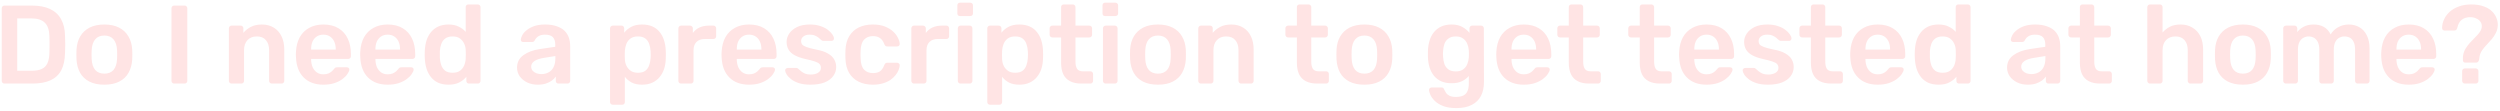 <svg width="359" height="16" viewBox="0 0 359 16" fill="none" xmlns="http://www.w3.org/2000/svg">
<path d="M0.632 12C0.525 12 0.435 11.963 0.36 11.888C0.285 11.813 0.248 11.723 0.248 11.616V1.2C0.248 1.082 0.285 0.986 0.36 0.912C0.435 0.837 0.525 0.8 0.632 0.8H4.536C5.613 0.8 6.499 0.965 7.192 1.296C7.896 1.626 8.424 2.117 8.776 2.768C9.139 3.418 9.325 4.213 9.336 5.152C9.357 5.621 9.368 6.037 9.368 6.4C9.368 6.762 9.357 7.173 9.336 7.632C9.315 8.624 9.133 9.445 8.792 10.096C8.451 10.736 7.933 11.216 7.24 11.536C6.557 11.845 5.683 12 4.616 12H0.632ZM2.472 10.16H4.536C5.133 10.16 5.619 10.075 5.992 9.904C6.365 9.733 6.637 9.461 6.808 9.088C6.989 8.704 7.085 8.202 7.096 7.584C7.107 7.264 7.112 6.986 7.112 6.752C7.123 6.506 7.123 6.266 7.112 6.032C7.112 5.786 7.107 5.509 7.096 5.2C7.075 4.325 6.856 3.68 6.44 3.264C6.024 2.848 5.363 2.64 4.456 2.64H2.472V10.16ZM14.986 12.16C14.133 12.16 13.413 12.011 12.826 11.712C12.25 11.413 11.807 10.992 11.498 10.448C11.199 9.904 11.029 9.269 10.986 8.544C10.975 8.352 10.97 8.117 10.97 7.84C10.97 7.562 10.975 7.328 10.986 7.136C11.029 6.4 11.205 5.765 11.514 5.232C11.834 4.688 12.282 4.266 12.858 3.968C13.445 3.669 14.154 3.52 14.986 3.52C15.818 3.52 16.522 3.669 17.098 3.968C17.685 4.266 18.133 4.688 18.442 5.232C18.762 5.765 18.943 6.4 18.986 7.136C18.997 7.328 19.002 7.562 19.002 7.84C19.002 8.117 18.997 8.352 18.986 8.544C18.943 9.269 18.767 9.904 18.458 10.448C18.159 10.992 17.717 11.413 17.13 11.712C16.554 12.011 15.839 12.16 14.986 12.16ZM14.986 10.576C15.551 10.576 15.989 10.4 16.298 10.048C16.607 9.685 16.778 9.157 16.81 8.464C16.821 8.304 16.826 8.096 16.826 7.84C16.826 7.584 16.821 7.376 16.81 7.216C16.778 6.533 16.607 6.01 16.298 5.648C15.989 5.285 15.551 5.104 14.986 5.104C14.421 5.104 13.983 5.285 13.674 5.648C13.365 6.01 13.194 6.533 13.162 7.216C13.151 7.376 13.146 7.584 13.146 7.84C13.146 8.096 13.151 8.304 13.162 8.464C13.194 9.157 13.365 9.685 13.674 10.048C13.983 10.4 14.421 10.576 14.986 10.576ZM25.007 12C24.9 12 24.81 11.963 24.735 11.888C24.66 11.813 24.623 11.723 24.623 11.616V1.184C24.623 1.077 24.66 0.986 24.735 0.912C24.81 0.837 24.9 0.8 25.007 0.8H26.511C26.628 0.8 26.719 0.837 26.783 0.912C26.858 0.986 26.895 1.077 26.895 1.184V11.616C26.895 11.723 26.858 11.813 26.783 11.888C26.719 11.963 26.628 12 26.511 12H25.007ZM33.252 12C33.146 12 33.055 11.963 32.98 11.888C32.906 11.813 32.868 11.723 32.868 11.616V4.064C32.868 3.957 32.906 3.866 32.98 3.792C33.055 3.717 33.146 3.68 33.252 3.68H34.565C34.671 3.68 34.762 3.717 34.837 3.792C34.911 3.866 34.949 3.957 34.949 4.064V4.72C35.226 4.378 35.578 4.096 36.005 3.872C36.442 3.637 36.98 3.52 37.62 3.52C38.271 3.52 38.837 3.669 39.316 3.968C39.797 4.256 40.164 4.666 40.42 5.2C40.687 5.733 40.821 6.373 40.821 7.12V11.616C40.821 11.723 40.783 11.813 40.709 11.888C40.634 11.963 40.543 12 40.437 12H39.029C38.922 12 38.831 11.963 38.757 11.888C38.682 11.813 38.645 11.723 38.645 11.616V7.216C38.645 6.597 38.49 6.112 38.181 5.76C37.882 5.408 37.444 5.232 36.868 5.232C36.314 5.232 35.871 5.408 35.541 5.76C35.21 6.112 35.044 6.597 35.044 7.216V11.616C35.044 11.723 35.007 11.813 34.932 11.888C34.858 11.963 34.767 12 34.66 12H33.252ZM46.437 12.16C45.253 12.16 44.314 11.819 43.621 11.136C42.928 10.453 42.554 9.482 42.501 8.224C42.49 8.117 42.485 7.984 42.485 7.824C42.485 7.653 42.49 7.52 42.501 7.424C42.544 6.624 42.725 5.93 43.045 5.344C43.376 4.757 43.829 4.309 44.405 4C44.981 3.68 45.658 3.52 46.437 3.52C47.301 3.52 48.026 3.701 48.613 4.064C49.2 4.416 49.642 4.912 49.941 5.552C50.239 6.181 50.389 6.912 50.389 7.744V8.08C50.389 8.186 50.352 8.277 50.277 8.352C50.202 8.426 50.106 8.464 49.989 8.464H44.677C44.677 8.464 44.677 8.48 44.677 8.512C44.677 8.544 44.677 8.57 44.677 8.592C44.688 8.965 44.757 9.312 44.885 9.632C45.023 9.941 45.221 10.192 45.477 10.384C45.743 10.576 46.058 10.672 46.421 10.672C46.719 10.672 46.97 10.629 47.173 10.544C47.376 10.448 47.541 10.341 47.669 10.224C47.797 10.107 47.888 10.011 47.941 9.936C48.037 9.808 48.111 9.733 48.165 9.712C48.229 9.68 48.319 9.664 48.437 9.664H49.813C49.919 9.664 50.005 9.696 50.069 9.76C50.144 9.824 50.175 9.904 50.165 10C50.154 10.171 50.063 10.379 49.893 10.624C49.733 10.869 49.498 11.109 49.189 11.344C48.88 11.579 48.49 11.776 48.021 11.936C47.562 12.085 47.034 12.16 46.437 12.16ZM44.677 7.12H48.213V7.072C48.213 6.656 48.144 6.293 48.005 5.984C47.866 5.674 47.663 5.429 47.397 5.248C47.13 5.066 46.81 4.976 46.437 4.976C46.063 4.976 45.743 5.066 45.477 5.248C45.21 5.429 45.008 5.674 44.869 5.984C44.741 6.293 44.677 6.656 44.677 7.072V7.12ZM55.671 12.16C54.487 12.16 53.549 11.819 52.855 11.136C52.162 10.453 51.789 9.482 51.735 8.224C51.725 8.117 51.719 7.984 51.719 7.824C51.719 7.653 51.725 7.52 51.735 7.424C51.778 6.624 51.959 5.93 52.279 5.344C52.61 4.757 53.063 4.309 53.639 4C54.215 3.68 54.893 3.52 55.671 3.52C56.535 3.52 57.261 3.701 57.847 4.064C58.434 4.416 58.877 4.912 59.175 5.552C59.474 6.181 59.623 6.912 59.623 7.744V8.08C59.623 8.186 59.586 8.277 59.511 8.352C59.437 8.426 59.341 8.464 59.223 8.464H53.911C53.911 8.464 53.911 8.48 53.911 8.512C53.911 8.544 53.911 8.57 53.911 8.592C53.922 8.965 53.991 9.312 54.119 9.632C54.258 9.941 54.455 10.192 54.711 10.384C54.978 10.576 55.293 10.672 55.655 10.672C55.954 10.672 56.205 10.629 56.407 10.544C56.61 10.448 56.775 10.341 56.903 10.224C57.031 10.107 57.122 10.011 57.175 9.936C57.271 9.808 57.346 9.733 57.399 9.712C57.463 9.68 57.554 9.664 57.671 9.664H59.047C59.154 9.664 59.239 9.696 59.303 9.76C59.378 9.824 59.41 9.904 59.399 10C59.389 10.171 59.298 10.379 59.127 10.624C58.967 10.869 58.733 11.109 58.423 11.344C58.114 11.579 57.725 11.776 57.255 11.936C56.797 12.085 56.269 12.16 55.671 12.16ZM53.911 7.12H57.447V7.072C57.447 6.656 57.378 6.293 57.239 5.984C57.101 5.674 56.898 5.429 56.631 5.248C56.365 5.066 56.045 4.976 55.671 4.976C55.298 4.976 54.978 5.066 54.711 5.248C54.445 5.429 54.242 5.674 54.103 5.984C53.975 6.293 53.911 6.656 53.911 7.072V7.12ZM64.41 12.16C63.855 12.16 63.364 12.069 62.938 11.888C62.522 11.696 62.175 11.429 61.898 11.088C61.62 10.746 61.407 10.347 61.258 9.888C61.108 9.418 61.023 8.906 61.002 8.352C60.991 8.16 60.986 7.989 60.986 7.84C60.986 7.68 60.991 7.504 61.002 7.312C61.023 6.778 61.103 6.282 61.242 5.824C61.391 5.365 61.604 4.965 61.882 4.624C62.17 4.272 62.522 4 62.938 3.808C63.364 3.616 63.855 3.52 64.41 3.52C64.986 3.52 65.471 3.621 65.866 3.824C66.271 4.016 66.607 4.266 66.874 4.576V1.024C66.874 0.917 66.906 0.826 66.97 0.752C67.044 0.677 67.14 0.64 67.258 0.64H68.618C68.724 0.64 68.815 0.677 68.89 0.752C68.964 0.826 69.002 0.917 69.002 1.024V11.616C69.002 11.723 68.964 11.813 68.89 11.888C68.815 11.963 68.724 12 68.618 12H67.354C67.236 12 67.14 11.963 67.066 11.888C67.002 11.813 66.97 11.723 66.97 11.616V11.024C66.703 11.354 66.362 11.627 65.946 11.84C65.54 12.053 65.028 12.16 64.41 12.16ZM65.002 10.448C65.45 10.448 65.807 10.347 66.074 10.144C66.34 9.941 66.538 9.685 66.666 9.376C66.794 9.056 66.863 8.73 66.874 8.4C66.884 8.208 66.89 8.005 66.89 7.792C66.89 7.568 66.884 7.36 66.874 7.168C66.863 6.848 66.788 6.544 66.65 6.256C66.511 5.957 66.308 5.712 66.042 5.52C65.775 5.328 65.428 5.232 65.002 5.232C64.554 5.232 64.196 5.333 63.93 5.536C63.674 5.728 63.487 5.984 63.37 6.304C63.252 6.624 63.183 6.976 63.162 7.36C63.151 7.68 63.151 8 63.162 8.32C63.183 8.704 63.252 9.056 63.37 9.376C63.487 9.696 63.674 9.957 63.93 10.16C64.196 10.352 64.554 10.448 65.002 10.448ZM77.206 12.16C76.652 12.16 76.15 12.053 75.702 11.84C75.254 11.616 74.897 11.322 74.63 10.96C74.374 10.586 74.246 10.171 74.246 9.712C74.246 8.965 74.545 8.373 75.142 7.936C75.75 7.488 76.55 7.189 77.542 7.04L79.734 6.72V6.384C79.734 5.936 79.622 5.589 79.398 5.344C79.174 5.098 78.79 4.976 78.246 4.976C77.862 4.976 77.548 5.056 77.302 5.216C77.068 5.365 76.892 5.568 76.774 5.824C76.689 5.962 76.566 6.032 76.406 6.032H75.142C75.025 6.032 74.934 6 74.87 5.936C74.817 5.872 74.79 5.786 74.79 5.68C74.801 5.509 74.87 5.301 74.998 5.056C75.126 4.81 75.329 4.576 75.606 4.352C75.884 4.117 76.241 3.92 76.678 3.76C77.116 3.6 77.644 3.52 78.262 3.52C78.934 3.52 79.5 3.605 79.958 3.776C80.428 3.936 80.801 4.154 81.078 4.432C81.356 4.709 81.558 5.034 81.686 5.408C81.814 5.781 81.878 6.176 81.878 6.592V11.616C81.878 11.723 81.841 11.813 81.766 11.888C81.692 11.963 81.601 12 81.494 12H80.198C80.081 12 79.985 11.963 79.91 11.888C79.846 11.813 79.814 11.723 79.814 11.616V10.992C79.676 11.194 79.489 11.386 79.254 11.568C79.02 11.739 78.732 11.883 78.39 12C78.06 12.107 77.665 12.16 77.206 12.16ZM77.75 10.64C78.124 10.64 78.46 10.56 78.758 10.4C79.068 10.24 79.308 9.994 79.478 9.664C79.66 9.322 79.75 8.896 79.75 8.384V8.048L78.15 8.304C77.521 8.4 77.052 8.554 76.742 8.768C76.433 8.981 76.278 9.242 76.278 9.552C76.278 9.786 76.348 9.989 76.486 10.16C76.636 10.32 76.822 10.443 77.046 10.528C77.27 10.602 77.505 10.64 77.75 10.64ZM87.987 15.04C87.881 15.04 87.79 15.002 87.715 14.928C87.641 14.853 87.603 14.762 87.603 14.656V4.064C87.603 3.957 87.641 3.866 87.715 3.792C87.79 3.717 87.881 3.68 87.987 3.68H89.251C89.369 3.68 89.459 3.717 89.523 3.792C89.598 3.866 89.635 3.957 89.635 4.064V4.704C89.891 4.362 90.227 4.08 90.643 3.856C91.059 3.632 91.577 3.52 92.195 3.52C92.761 3.52 93.251 3.61 93.667 3.792C94.083 3.973 94.43 4.234 94.707 4.576C94.985 4.906 95.198 5.301 95.347 5.76C95.497 6.218 95.582 6.725 95.603 7.28C95.614 7.461 95.619 7.648 95.619 7.84C95.619 8.032 95.614 8.224 95.603 8.416C95.593 8.949 95.513 9.445 95.363 9.904C95.214 10.352 94.995 10.746 94.707 11.088C94.43 11.418 94.083 11.68 93.667 11.872C93.251 12.064 92.761 12.16 92.195 12.16C91.619 12.16 91.129 12.059 90.723 11.856C90.318 11.643 89.987 11.365 89.731 11.024V14.656C89.731 14.762 89.694 14.853 89.619 14.928C89.555 15.002 89.465 15.04 89.347 15.04H87.987ZM91.603 10.448C92.062 10.448 92.419 10.352 92.675 10.16C92.931 9.957 93.113 9.696 93.219 9.376C93.337 9.056 93.406 8.704 93.427 8.32C93.449 8 93.449 7.68 93.427 7.36C93.406 6.976 93.337 6.624 93.219 6.304C93.113 5.984 92.931 5.728 92.675 5.536C92.419 5.333 92.062 5.232 91.603 5.232C91.166 5.232 90.809 5.333 90.531 5.536C90.265 5.738 90.067 6 89.939 6.32C89.822 6.629 89.753 6.949 89.731 7.28C89.721 7.472 89.715 7.674 89.715 7.888C89.715 8.101 89.721 8.309 89.731 8.512C89.742 8.832 89.817 9.141 89.955 9.44C90.094 9.728 90.297 9.968 90.563 10.16C90.83 10.352 91.177 10.448 91.603 10.448ZM97.799 12C97.693 12 97.602 11.963 97.527 11.888C97.453 11.813 97.415 11.723 97.415 11.616V4.08C97.415 3.962 97.453 3.866 97.527 3.792C97.602 3.717 97.693 3.68 97.799 3.68H99.095C99.202 3.68 99.293 3.717 99.367 3.792C99.453 3.866 99.495 3.962 99.495 4.08V4.736C99.741 4.394 100.055 4.133 100.439 3.952C100.834 3.77 101.287 3.68 101.799 3.68H102.455C102.573 3.68 102.663 3.717 102.727 3.792C102.802 3.866 102.839 3.957 102.839 4.064V5.216C102.839 5.322 102.802 5.413 102.727 5.488C102.663 5.562 102.573 5.6 102.455 5.6H101.207C100.695 5.6 100.295 5.744 100.007 6.032C99.73 6.32 99.591 6.714 99.591 7.216V11.616C99.591 11.723 99.554 11.813 99.479 11.888C99.405 11.963 99.309 12 99.191 12H97.799ZM107.562 12.16C106.378 12.16 105.439 11.819 104.746 11.136C104.053 10.453 103.679 9.482 103.626 8.224C103.615 8.117 103.61 7.984 103.61 7.824C103.61 7.653 103.615 7.52 103.626 7.424C103.669 6.624 103.85 5.93 104.17 5.344C104.501 4.757 104.954 4.309 105.53 4C106.106 3.68 106.783 3.52 107.562 3.52C108.426 3.52 109.151 3.701 109.738 4.064C110.325 4.416 110.767 4.912 111.066 5.552C111.365 6.181 111.514 6.912 111.514 7.744V8.08C111.514 8.186 111.477 8.277 111.402 8.352C111.327 8.426 111.231 8.464 111.114 8.464H105.802C105.802 8.464 105.802 8.48 105.802 8.512C105.802 8.544 105.802 8.57 105.802 8.592C105.813 8.965 105.882 9.312 106.01 9.632C106.149 9.941 106.346 10.192 106.602 10.384C106.869 10.576 107.183 10.672 107.546 10.672C107.845 10.672 108.095 10.629 108.298 10.544C108.501 10.448 108.666 10.341 108.794 10.224C108.922 10.107 109.013 10.011 109.066 9.936C109.162 9.808 109.237 9.733 109.29 9.712C109.354 9.68 109.445 9.664 109.562 9.664H110.938C111.045 9.664 111.13 9.696 111.194 9.76C111.269 9.824 111.301 9.904 111.29 10C111.279 10.171 111.189 10.379 111.018 10.624C110.858 10.869 110.623 11.109 110.314 11.344C110.005 11.579 109.615 11.776 109.146 11.936C108.687 12.085 108.159 12.16 107.562 12.16ZM105.802 7.12H109.338V7.072C109.338 6.656 109.269 6.293 109.13 5.984C108.991 5.674 108.789 5.429 108.522 5.248C108.255 5.066 107.935 4.976 107.562 4.976C107.189 4.976 106.869 5.066 106.602 5.248C106.335 5.429 106.133 5.674 105.994 5.984C105.866 6.293 105.802 6.656 105.802 7.072V7.12ZM116.364 12.16C115.724 12.16 115.175 12.085 114.716 11.936C114.268 11.787 113.9 11.6 113.612 11.376C113.324 11.152 113.111 10.928 112.972 10.704C112.834 10.48 112.759 10.293 112.748 10.144C112.738 10.027 112.77 9.936 112.844 9.872C112.93 9.797 113.02 9.76 113.116 9.76H114.38C114.423 9.76 114.46 9.765 114.492 9.776C114.524 9.786 114.567 9.818 114.62 9.872C114.759 9.989 114.903 10.112 115.052 10.24C115.212 10.368 115.399 10.48 115.612 10.576C115.826 10.661 116.092 10.704 116.412 10.704C116.828 10.704 117.175 10.624 117.452 10.464C117.74 10.293 117.884 10.053 117.884 9.744C117.884 9.52 117.82 9.338 117.692 9.2C117.575 9.061 117.351 8.938 117.02 8.832C116.69 8.714 116.22 8.592 115.612 8.464C115.015 8.325 114.519 8.149 114.124 7.936C113.73 7.722 113.436 7.456 113.244 7.136C113.052 6.816 112.956 6.442 112.956 6.016C112.956 5.6 113.079 5.205 113.324 4.832C113.58 4.448 113.954 4.133 114.444 3.888C114.946 3.642 115.564 3.52 116.3 3.52C116.876 3.52 117.378 3.594 117.804 3.744C118.231 3.882 118.583 4.058 118.86 4.272C119.148 4.485 119.367 4.704 119.516 4.928C119.666 5.141 119.746 5.328 119.756 5.488C119.767 5.605 119.735 5.701 119.66 5.776C119.586 5.84 119.5 5.872 119.404 5.872H118.22C118.167 5.872 118.119 5.861 118.076 5.84C118.034 5.818 117.991 5.792 117.948 5.76C117.831 5.653 117.703 5.541 117.564 5.424C117.426 5.306 117.255 5.205 117.052 5.12C116.86 5.024 116.604 4.976 116.284 4.976C115.879 4.976 115.57 5.066 115.356 5.248C115.143 5.418 115.036 5.637 115.036 5.904C115.036 6.085 115.084 6.245 115.18 6.384C115.287 6.512 115.495 6.634 115.804 6.752C116.114 6.869 116.583 6.992 117.212 7.12C117.927 7.248 118.492 7.44 118.908 7.696C119.335 7.941 119.634 8.229 119.804 8.56C119.986 8.88 120.076 9.237 120.076 9.632C120.076 10.112 119.932 10.544 119.644 10.928C119.367 11.312 118.951 11.616 118.396 11.84C117.852 12.053 117.175 12.16 116.364 12.16ZM125.328 12.16C124.56 12.16 123.883 12.016 123.296 11.728C122.72 11.44 122.267 11.024 121.936 10.48C121.616 9.925 121.44 9.258 121.408 8.48C121.397 8.32 121.392 8.112 121.392 7.856C121.392 7.589 121.397 7.37 121.408 7.2C121.44 6.421 121.616 5.76 121.936 5.216C122.267 4.661 122.72 4.24 123.296 3.952C123.883 3.664 124.56 3.52 125.328 3.52C126.011 3.52 126.592 3.616 127.072 3.808C127.552 4 127.947 4.24 128.256 4.528C128.565 4.816 128.795 5.12 128.944 5.44C129.104 5.749 129.189 6.032 129.2 6.288C129.211 6.405 129.173 6.501 129.088 6.576C129.013 6.64 128.923 6.672 128.816 6.672H127.408C127.301 6.672 127.216 6.645 127.152 6.592C127.099 6.538 127.045 6.458 126.992 6.352C126.832 5.925 126.619 5.626 126.352 5.456C126.096 5.274 125.765 5.184 125.36 5.184C124.827 5.184 124.4 5.354 124.08 5.696C123.771 6.026 123.605 6.554 123.584 7.28C123.563 7.685 123.563 8.058 123.584 8.4C123.605 9.136 123.771 9.669 124.08 10C124.4 10.331 124.827 10.496 125.36 10.496C125.776 10.496 126.112 10.411 126.368 10.24C126.624 10.059 126.832 9.754 126.992 9.328C127.045 9.221 127.099 9.141 127.152 9.088C127.216 9.034 127.301 9.008 127.408 9.008H128.816C128.923 9.008 129.013 9.045 129.088 9.12C129.173 9.184 129.211 9.274 129.2 9.392C129.189 9.584 129.136 9.802 129.04 10.048C128.955 10.283 128.811 10.528 128.608 10.784C128.416 11.029 128.171 11.258 127.872 11.472C127.573 11.675 127.211 11.84 126.784 11.968C126.368 12.096 125.883 12.16 125.328 12.16ZM131.253 12C131.146 12 131.055 11.963 130.981 11.888C130.906 11.813 130.868 11.723 130.868 11.616V4.08C130.868 3.962 130.906 3.866 130.981 3.792C131.055 3.717 131.146 3.68 131.253 3.68H132.549C132.655 3.68 132.746 3.717 132.821 3.792C132.906 3.866 132.949 3.962 132.949 4.08V4.736C133.194 4.394 133.509 4.133 133.893 3.952C134.287 3.77 134.741 3.68 135.253 3.68H135.909C136.026 3.68 136.117 3.717 136.181 3.792C136.255 3.866 136.293 3.957 136.293 4.064V5.216C136.293 5.322 136.255 5.413 136.181 5.488C136.117 5.562 136.026 5.6 135.909 5.6H134.661C134.149 5.6 133.749 5.744 133.461 6.032C133.183 6.32 133.045 6.714 133.045 7.216V11.616C133.045 11.723 133.007 11.813 132.933 11.888C132.858 11.963 132.762 12 132.645 12H131.253ZM137.924 12C137.818 12 137.727 11.963 137.652 11.888C137.578 11.813 137.54 11.723 137.54 11.616V4.064C137.54 3.957 137.578 3.866 137.652 3.792C137.727 3.717 137.818 3.68 137.924 3.68H139.252C139.37 3.68 139.46 3.717 139.524 3.792C139.599 3.866 139.636 3.957 139.636 4.064V11.616C139.636 11.723 139.599 11.813 139.524 11.888C139.46 11.963 139.37 12 139.252 12H137.924ZM137.86 2.304C137.743 2.304 137.647 2.272 137.572 2.208C137.508 2.133 137.476 2.037 137.476 1.92V0.768C137.476 0.661 137.508 0.57 137.572 0.496C137.647 0.421 137.743 0.384 137.86 0.384H139.316C139.434 0.384 139.53 0.421 139.604 0.496C139.679 0.57 139.716 0.661 139.716 0.768V1.92C139.716 2.037 139.679 2.133 139.604 2.208C139.53 2.272 139.434 2.304 139.316 2.304H137.86ZM142.159 15.04C142.052 15.04 141.962 15.002 141.887 14.928C141.812 14.853 141.775 14.762 141.775 14.656V4.064C141.775 3.957 141.812 3.866 141.887 3.792C141.962 3.717 142.052 3.68 142.159 3.68H143.423C143.54 3.68 143.631 3.717 143.695 3.792C143.77 3.866 143.807 3.957 143.807 4.064V4.704C144.063 4.362 144.399 4.08 144.815 3.856C145.231 3.632 145.748 3.52 146.367 3.52C146.932 3.52 147.423 3.61 147.839 3.792C148.255 3.973 148.602 4.234 148.879 4.576C149.156 4.906 149.37 5.301 149.519 5.76C149.668 6.218 149.754 6.725 149.775 7.28C149.786 7.461 149.791 7.648 149.791 7.84C149.791 8.032 149.786 8.224 149.775 8.416C149.764 8.949 149.684 9.445 149.535 9.904C149.386 10.352 149.167 10.746 148.879 11.088C148.602 11.418 148.255 11.68 147.839 11.872C147.423 12.064 146.932 12.16 146.367 12.16C145.791 12.16 145.3 12.059 144.895 11.856C144.49 11.643 144.159 11.365 143.903 11.024V14.656C143.903 14.762 143.866 14.853 143.791 14.928C143.727 15.002 143.636 15.04 143.519 15.04H142.159ZM145.775 10.448C146.234 10.448 146.591 10.352 146.847 10.16C147.103 9.957 147.284 9.696 147.391 9.376C147.508 9.056 147.578 8.704 147.599 8.32C147.62 8 147.62 7.68 147.599 7.36C147.578 6.976 147.508 6.624 147.391 6.304C147.284 5.984 147.103 5.728 146.847 5.536C146.591 5.333 146.234 5.232 145.775 5.232C145.338 5.232 144.98 5.333 144.703 5.536C144.436 5.738 144.239 6 144.111 6.32C143.994 6.629 143.924 6.949 143.903 7.28C143.892 7.472 143.887 7.674 143.887 7.888C143.887 8.101 143.892 8.309 143.903 8.512C143.914 8.832 143.988 9.141 144.127 9.44C144.266 9.728 144.468 9.968 144.735 10.16C145.002 10.352 145.348 10.448 145.775 10.448ZM155.285 12C154.645 12 154.106 11.888 153.669 11.664C153.231 11.44 152.906 11.109 152.693 10.672C152.479 10.224 152.373 9.669 152.373 9.008V5.376H151.109C151.002 5.376 150.911 5.338 150.837 5.264C150.762 5.189 150.725 5.098 150.725 4.992V4.064C150.725 3.957 150.762 3.866 150.837 3.792C150.911 3.717 151.002 3.68 151.109 3.68H152.373V1.024C152.373 0.917 152.405 0.826 152.469 0.752C152.543 0.677 152.639 0.64 152.757 0.64H154.053C154.159 0.64 154.25 0.677 154.325 0.752C154.399 0.826 154.437 0.917 154.437 1.024V3.68H156.437C156.543 3.68 156.634 3.717 156.709 3.792C156.783 3.866 156.821 3.957 156.821 4.064V4.992C156.821 5.098 156.783 5.189 156.709 5.264C156.634 5.338 156.543 5.376 156.437 5.376H154.437V8.848C154.437 9.285 154.511 9.626 154.661 9.872C154.821 10.117 155.093 10.24 155.477 10.24H156.581C156.687 10.24 156.778 10.277 156.853 10.352C156.927 10.427 156.965 10.517 156.965 10.624V11.616C156.965 11.723 156.927 11.813 156.853 11.888C156.778 11.963 156.687 12 156.581 12H155.285ZM158.768 12C158.661 12 158.571 11.963 158.496 11.888C158.421 11.813 158.384 11.723 158.384 11.616V4.064C158.384 3.957 158.421 3.866 158.496 3.792C158.571 3.717 158.661 3.68 158.768 3.68H160.096C160.213 3.68 160.304 3.717 160.368 3.792C160.443 3.866 160.48 3.957 160.48 4.064V11.616C160.48 11.723 160.443 11.813 160.368 11.888C160.304 11.963 160.213 12 160.096 12H158.768ZM158.704 2.304C158.587 2.304 158.491 2.272 158.416 2.208C158.352 2.133 158.32 2.037 158.32 1.92V0.768C158.32 0.661 158.352 0.57 158.416 0.496C158.491 0.421 158.587 0.384 158.704 0.384H160.16C160.277 0.384 160.373 0.421 160.448 0.496C160.523 0.57 160.56 0.661 160.56 0.768V1.92C160.56 2.037 160.523 2.133 160.448 2.208C160.373 2.272 160.277 2.304 160.16 2.304H158.704ZM166.283 12.16C165.43 12.16 164.71 12.011 164.123 11.712C163.547 11.413 163.104 10.992 162.795 10.448C162.496 9.904 162.326 9.269 162.283 8.544C162.272 8.352 162.267 8.117 162.267 7.84C162.267 7.562 162.272 7.328 162.283 7.136C162.326 6.4 162.502 5.765 162.811 5.232C163.131 4.688 163.579 4.266 164.155 3.968C164.742 3.669 165.451 3.52 166.283 3.52C167.115 3.52 167.819 3.669 168.395 3.968C168.982 4.266 169.43 4.688 169.739 5.232C170.059 5.765 170.24 6.4 170.283 7.136C170.294 7.328 170.299 7.562 170.299 7.84C170.299 8.117 170.294 8.352 170.283 8.544C170.24 9.269 170.064 9.904 169.755 10.448C169.456 10.992 169.014 11.413 168.427 11.712C167.851 12.011 167.136 12.16 166.283 12.16ZM166.283 10.576C166.848 10.576 167.286 10.4 167.595 10.048C167.904 9.685 168.075 9.157 168.107 8.464C168.118 8.304 168.123 8.096 168.123 7.84C168.123 7.584 168.118 7.376 168.107 7.216C168.075 6.533 167.904 6.01 167.595 5.648C167.286 5.285 166.848 5.104 166.283 5.104C165.718 5.104 165.28 5.285 164.971 5.648C164.662 6.01 164.491 6.533 164.459 7.216C164.448 7.376 164.443 7.584 164.443 7.84C164.443 8.096 164.448 8.304 164.459 8.464C164.491 9.157 164.662 9.685 164.971 10.048C165.28 10.4 165.718 10.576 166.283 10.576ZM172.456 12C172.349 12 172.258 11.963 172.184 11.888C172.109 11.813 172.072 11.723 172.072 11.616V4.064C172.072 3.957 172.109 3.866 172.184 3.792C172.258 3.717 172.349 3.68 172.456 3.68H173.768C173.874 3.68 173.965 3.717 174.04 3.792C174.114 3.866 174.152 3.957 174.152 4.064V4.72C174.429 4.378 174.781 4.096 175.208 3.872C175.645 3.637 176.184 3.52 176.824 3.52C177.474 3.52 178.04 3.669 178.52 3.968C179 4.256 179.368 4.666 179.624 5.2C179.89 5.733 180.024 6.373 180.024 7.12V11.616C180.024 11.723 179.986 11.813 179.912 11.888C179.837 11.963 179.746 12 179.64 12H178.232C178.125 12 178.034 11.963 177.96 11.888C177.885 11.813 177.848 11.723 177.848 11.616V7.216C177.848 6.597 177.693 6.112 177.384 5.76C177.085 5.408 176.648 5.232 176.072 5.232C175.517 5.232 175.074 5.408 174.744 5.76C174.413 6.112 174.248 6.597 174.248 7.216V11.616C174.248 11.723 174.21 11.813 174.136 11.888C174.061 11.963 173.97 12 173.864 12H172.456ZM189.144 12C188.504 12 187.965 11.888 187.528 11.664C187.091 11.44 186.765 11.109 186.552 10.672C186.339 10.224 186.232 9.669 186.232 9.008V5.376H184.968C184.861 5.376 184.771 5.338 184.696 5.264C184.621 5.189 184.584 5.098 184.584 4.992V4.064C184.584 3.957 184.621 3.866 184.696 3.792C184.771 3.717 184.861 3.68 184.968 3.68H186.232V1.024C186.232 0.917 186.264 0.826 186.328 0.752C186.403 0.677 186.499 0.64 186.616 0.64H187.912C188.019 0.64 188.109 0.677 188.184 0.752C188.259 0.826 188.296 0.917 188.296 1.024V3.68H190.296C190.403 3.68 190.493 3.717 190.568 3.792C190.643 3.866 190.68 3.957 190.68 4.064V4.992C190.68 5.098 190.643 5.189 190.568 5.264C190.493 5.338 190.403 5.376 190.296 5.376H188.296V8.848C188.296 9.285 188.371 9.626 188.52 9.872C188.68 10.117 188.952 10.24 189.336 10.24H190.44C190.547 10.24 190.637 10.277 190.712 10.352C190.787 10.427 190.824 10.517 190.824 10.624V11.616C190.824 11.723 190.787 11.813 190.712 11.888C190.637 11.963 190.547 12 190.44 12H189.144ZM195.924 12.16C195.07 12.16 194.35 12.011 193.764 11.712C193.188 11.413 192.745 10.992 192.436 10.448C192.137 9.904 191.966 9.269 191.924 8.544C191.913 8.352 191.908 8.117 191.908 7.84C191.908 7.562 191.913 7.328 191.924 7.136C191.966 6.4 192.142 5.765 192.452 5.232C192.772 4.688 193.22 4.266 193.796 3.968C194.382 3.669 195.092 3.52 195.924 3.52C196.756 3.52 197.46 3.669 198.036 3.968C198.622 4.266 199.07 4.688 199.38 5.232C199.7 5.765 199.881 6.4 199.924 7.136C199.934 7.328 199.94 7.562 199.94 7.84C199.94 8.117 199.934 8.352 199.924 8.544C199.881 9.269 199.705 9.904 199.396 10.448C199.097 10.992 198.654 11.413 198.068 11.712C197.492 12.011 196.777 12.16 195.924 12.16ZM195.924 10.576C196.489 10.576 196.926 10.4 197.236 10.048C197.545 9.685 197.716 9.157 197.748 8.464C197.758 8.304 197.764 8.096 197.764 7.84C197.764 7.584 197.758 7.376 197.748 7.216C197.716 6.533 197.545 6.01 197.236 5.648C196.926 5.285 196.489 5.104 195.924 5.104C195.358 5.104 194.921 5.285 194.612 5.648C194.302 6.01 194.132 6.533 194.1 7.216C194.089 7.376 194.084 7.584 194.084 7.84C194.084 8.096 194.089 8.304 194.1 8.464C194.132 9.157 194.302 9.685 194.612 10.048C194.921 10.4 195.358 10.576 195.924 10.576ZM209.129 15.52C208.35 15.52 207.71 15.418 207.209 15.216C206.707 15.013 206.313 14.768 206.025 14.48C205.737 14.192 205.529 13.904 205.401 13.616C205.283 13.338 205.219 13.12 205.209 12.96C205.198 12.853 205.23 12.757 205.305 12.672C205.39 12.597 205.486 12.56 205.593 12.56H206.985C207.091 12.56 207.177 12.581 207.241 12.624C207.305 12.677 207.358 12.768 207.401 12.896C207.465 13.034 207.55 13.184 207.657 13.344C207.763 13.504 207.923 13.637 208.137 13.744C208.361 13.861 208.665 13.92 209.049 13.92C209.454 13.92 209.795 13.861 210.073 13.744C210.35 13.627 210.558 13.429 210.697 13.152C210.846 12.874 210.921 12.491 210.921 12V10.912C210.665 11.221 210.334 11.472 209.929 11.664C209.534 11.856 209.043 11.952 208.457 11.952C207.881 11.952 207.385 11.861 206.969 11.68C206.553 11.488 206.206 11.226 205.929 10.896C205.651 10.555 205.438 10.155 205.289 9.696C205.15 9.237 205.07 8.73 205.049 8.176C205.038 7.888 205.038 7.6 205.049 7.312C205.07 6.778 205.15 6.282 205.289 5.824C205.427 5.365 205.635 4.965 205.913 4.624C206.201 4.272 206.553 4 206.969 3.808C207.385 3.616 207.881 3.52 208.457 3.52C209.065 3.52 209.577 3.637 209.993 3.872C210.409 4.096 210.75 4.378 211.017 4.72V4.08C211.017 3.962 211.054 3.866 211.129 3.792C211.203 3.717 211.294 3.68 211.401 3.68H212.697C212.803 3.68 212.894 3.717 212.969 3.792C213.043 3.866 213.081 3.962 213.081 4.08L213.097 11.792C213.097 12.56 212.953 13.221 212.665 13.776C212.377 14.331 211.939 14.757 211.353 15.056C210.777 15.365 210.035 15.52 209.129 15.52ZM209.049 10.256C209.486 10.256 209.838 10.16 210.105 9.968C210.371 9.776 210.569 9.525 210.697 9.216C210.825 8.906 210.899 8.592 210.921 8.272C210.931 8.133 210.937 7.957 210.937 7.744C210.937 7.53 210.931 7.36 210.921 7.232C210.899 6.901 210.825 6.586 210.697 6.288C210.569 5.978 210.371 5.728 210.105 5.536C209.838 5.333 209.486 5.232 209.049 5.232C208.611 5.232 208.259 5.333 207.993 5.536C207.726 5.728 207.534 5.984 207.417 6.304C207.31 6.624 207.246 6.976 207.225 7.36C207.203 7.616 207.203 7.877 207.225 8.144C207.246 8.517 207.31 8.869 207.417 9.2C207.534 9.52 207.726 9.776 207.993 9.968C208.259 10.16 208.611 10.256 209.049 10.256ZM218.812 12.16C217.628 12.16 216.689 11.819 215.996 11.136C215.303 10.453 214.929 9.482 214.876 8.224C214.865 8.117 214.86 7.984 214.86 7.824C214.86 7.653 214.865 7.52 214.876 7.424C214.919 6.624 215.1 5.93 215.42 5.344C215.751 4.757 216.204 4.309 216.78 4C217.356 3.68 218.033 3.52 218.812 3.52C219.676 3.52 220.401 3.701 220.988 4.064C221.575 4.416 222.017 4.912 222.316 5.552C222.615 6.181 222.764 6.912 222.764 7.744V8.08C222.764 8.186 222.727 8.277 222.652 8.352C222.577 8.426 222.481 8.464 222.364 8.464H217.052C217.052 8.464 217.052 8.48 217.052 8.512C217.052 8.544 217.052 8.57 217.052 8.592C217.063 8.965 217.132 9.312 217.26 9.632C217.399 9.941 217.596 10.192 217.852 10.384C218.119 10.576 218.433 10.672 218.796 10.672C219.095 10.672 219.345 10.629 219.548 10.544C219.751 10.448 219.916 10.341 220.044 10.224C220.172 10.107 220.263 10.011 220.316 9.936C220.412 9.808 220.487 9.733 220.54 9.712C220.604 9.68 220.695 9.664 220.812 9.664H222.188C222.295 9.664 222.38 9.696 222.444 9.76C222.519 9.824 222.551 9.904 222.54 10C222.529 10.171 222.439 10.379 222.268 10.624C222.108 10.869 221.873 11.109 221.564 11.344C221.255 11.579 220.865 11.776 220.396 11.936C219.937 12.085 219.409 12.16 218.812 12.16ZM217.052 7.12H220.588V7.072C220.588 6.656 220.519 6.293 220.38 5.984C220.241 5.674 220.039 5.429 219.772 5.248C219.505 5.066 219.185 4.976 218.812 4.976C218.439 4.976 218.119 5.066 217.852 5.248C217.585 5.429 217.383 5.674 217.244 5.984C217.116 6.293 217.052 6.656 217.052 7.072V7.12ZM228.191 12C227.551 12 227.012 11.888 226.575 11.664C226.138 11.44 225.812 11.109 225.599 10.672C225.386 10.224 225.279 9.669 225.279 9.008V5.376H224.015C223.908 5.376 223.818 5.338 223.743 5.264C223.668 5.189 223.631 5.098 223.631 4.992V4.064C223.631 3.957 223.668 3.866 223.743 3.792C223.818 3.717 223.908 3.68 224.015 3.68H225.279V1.024C225.279 0.917 225.311 0.826 225.375 0.752C225.45 0.677 225.546 0.64 225.663 0.64H226.959C227.066 0.64 227.156 0.677 227.231 0.752C227.306 0.826 227.343 0.917 227.343 1.024V3.68H229.343C229.45 3.68 229.54 3.717 229.615 3.792C229.69 3.866 229.727 3.957 229.727 4.064V4.992C229.727 5.098 229.69 5.189 229.615 5.264C229.54 5.338 229.45 5.376 229.343 5.376H227.343V8.848C227.343 9.285 227.418 9.626 227.567 9.872C227.727 10.117 227.999 10.24 228.383 10.24H229.487C229.594 10.24 229.684 10.277 229.759 10.352C229.834 10.427 229.871 10.517 229.871 10.624V11.616C229.871 11.723 229.834 11.813 229.759 11.888C229.684 11.963 229.594 12 229.487 12H228.191ZM238.379 12C237.739 12 237.2 11.888 236.763 11.664C236.325 11.44 236 11.109 235.787 10.672C235.573 10.224 235.467 9.669 235.467 9.008V5.376H234.203C234.096 5.376 234.005 5.338 233.931 5.264C233.856 5.189 233.819 5.098 233.819 4.992V4.064C233.819 3.957 233.856 3.866 233.931 3.792C234.005 3.717 234.096 3.68 234.203 3.68H235.467V1.024C235.467 0.917 235.499 0.826 235.562 0.752C235.637 0.677 235.733 0.64 235.851 0.64H237.147C237.253 0.64 237.344 0.677 237.419 0.752C237.493 0.826 237.531 0.917 237.531 1.024V3.68H239.531C239.637 3.68 239.728 3.717 239.803 3.792C239.877 3.866 239.915 3.957 239.915 4.064V4.992C239.915 5.098 239.877 5.189 239.803 5.264C239.728 5.338 239.637 5.376 239.531 5.376H237.531V8.848C237.531 9.285 237.605 9.626 237.755 9.872C237.915 10.117 238.187 10.24 238.571 10.24H239.675C239.781 10.24 239.872 10.277 239.947 10.352C240.021 10.427 240.059 10.517 240.059 10.624V11.616C240.059 11.723 240.021 11.813 239.947 11.888C239.872 11.963 239.781 12 239.675 12H238.379ZM245.062 12.16C243.878 12.16 242.939 11.819 242.246 11.136C241.553 10.453 241.179 9.482 241.126 8.224C241.115 8.117 241.11 7.984 241.11 7.824C241.11 7.653 241.115 7.52 241.126 7.424C241.169 6.624 241.35 5.93 241.67 5.344C242.001 4.757 242.454 4.309 243.03 4C243.606 3.68 244.283 3.52 245.062 3.52C245.926 3.52 246.651 3.701 247.238 4.064C247.825 4.416 248.267 4.912 248.566 5.552C248.865 6.181 249.014 6.912 249.014 7.744V8.08C249.014 8.186 248.977 8.277 248.902 8.352C248.827 8.426 248.731 8.464 248.614 8.464H243.302C243.302 8.464 243.302 8.48 243.302 8.512C243.302 8.544 243.302 8.57 243.302 8.592C243.313 8.965 243.382 9.312 243.51 9.632C243.649 9.941 243.846 10.192 244.102 10.384C244.369 10.576 244.683 10.672 245.046 10.672C245.345 10.672 245.595 10.629 245.798 10.544C246.001 10.448 246.166 10.341 246.294 10.224C246.422 10.107 246.513 10.011 246.566 9.936C246.662 9.808 246.737 9.733 246.79 9.712C246.854 9.68 246.945 9.664 247.062 9.664H248.438C248.545 9.664 248.63 9.696 248.694 9.76C248.769 9.824 248.801 9.904 248.79 10C248.779 10.171 248.689 10.379 248.518 10.624C248.358 10.869 248.123 11.109 247.814 11.344C247.505 11.579 247.115 11.776 246.646 11.936C246.187 12.085 245.659 12.16 245.062 12.16ZM243.302 7.12H246.838V7.072C246.838 6.656 246.769 6.293 246.63 5.984C246.491 5.674 246.289 5.429 246.022 5.248C245.755 5.066 245.435 4.976 245.062 4.976C244.689 4.976 244.369 5.066 244.102 5.248C243.835 5.429 243.633 5.674 243.494 5.984C243.366 6.293 243.302 6.656 243.302 7.072V7.12ZM253.864 12.16C253.224 12.16 252.675 12.085 252.216 11.936C251.768 11.787 251.4 11.6 251.112 11.376C250.824 11.152 250.611 10.928 250.472 10.704C250.334 10.48 250.259 10.293 250.248 10.144C250.238 10.027 250.27 9.936 250.344 9.872C250.43 9.797 250.52 9.76 250.616 9.76H251.88C251.923 9.76 251.96 9.765 251.992 9.776C252.024 9.786 252.067 9.818 252.12 9.872C252.259 9.989 252.403 10.112 252.552 10.24C252.712 10.368 252.899 10.48 253.112 10.576C253.326 10.661 253.592 10.704 253.912 10.704C254.328 10.704 254.675 10.624 254.952 10.464C255.24 10.293 255.384 10.053 255.384 9.744C255.384 9.52 255.32 9.338 255.192 9.2C255.075 9.061 254.851 8.938 254.52 8.832C254.19 8.714 253.72 8.592 253.112 8.464C252.515 8.325 252.019 8.149 251.624 7.936C251.23 7.722 250.936 7.456 250.744 7.136C250.552 6.816 250.456 6.442 250.456 6.016C250.456 5.6 250.579 5.205 250.824 4.832C251.08 4.448 251.454 4.133 251.944 3.888C252.446 3.642 253.064 3.52 253.8 3.52C254.376 3.52 254.878 3.594 255.304 3.744C255.731 3.882 256.083 4.058 256.36 4.272C256.648 4.485 256.867 4.704 257.016 4.928C257.166 5.141 257.246 5.328 257.256 5.488C257.267 5.605 257.235 5.701 257.16 5.776C257.086 5.84 257 5.872 256.904 5.872H255.72C255.667 5.872 255.619 5.861 255.576 5.84C255.534 5.818 255.491 5.792 255.448 5.76C255.331 5.653 255.203 5.541 255.064 5.424C254.926 5.306 254.755 5.205 254.552 5.12C254.36 5.024 254.104 4.976 253.784 4.976C253.379 4.976 253.07 5.066 252.856 5.248C252.643 5.418 252.536 5.637 252.536 5.904C252.536 6.085 252.584 6.245 252.68 6.384C252.787 6.512 252.995 6.634 253.304 6.752C253.614 6.869 254.083 6.992 254.712 7.12C255.427 7.248 255.992 7.44 256.408 7.696C256.835 7.941 257.134 8.229 257.304 8.56C257.486 8.88 257.576 9.237 257.576 9.632C257.576 10.112 257.432 10.544 257.144 10.928C256.867 11.312 256.451 11.616 255.896 11.84C255.352 12.053 254.675 12.16 253.864 12.16ZM262.957 12C262.317 12 261.778 11.888 261.341 11.664C260.903 11.44 260.578 11.109 260.365 10.672C260.151 10.224 260.045 9.669 260.045 9.008V5.376H258.781C258.674 5.376 258.583 5.338 258.509 5.264C258.434 5.189 258.397 5.098 258.397 4.992V4.064C258.397 3.957 258.434 3.866 258.509 3.792C258.583 3.717 258.674 3.68 258.781 3.68H260.045V1.024C260.045 0.917 260.077 0.826 260.141 0.752C260.215 0.677 260.311 0.64 260.429 0.64H261.725C261.831 0.64 261.922 0.677 261.997 0.752C262.071 0.826 262.109 0.917 262.109 1.024V3.68H264.109C264.215 3.68 264.306 3.717 264.381 3.792C264.455 3.866 264.493 3.957 264.493 4.064V4.992C264.493 5.098 264.455 5.189 264.381 5.264C264.306 5.338 264.215 5.376 264.109 5.376H262.109V8.848C262.109 9.285 262.183 9.626 262.333 9.872C262.493 10.117 262.765 10.24 263.149 10.24H264.253C264.359 10.24 264.45 10.277 264.525 10.352C264.599 10.427 264.637 10.517 264.637 10.624V11.616C264.637 11.723 264.599 11.813 264.525 11.888C264.45 11.963 264.359 12 264.253 12H262.957ZM269.64 12.16C268.456 12.16 267.517 11.819 266.824 11.136C266.131 10.453 265.757 9.482 265.704 8.224C265.693 8.117 265.688 7.984 265.688 7.824C265.688 7.653 265.693 7.52 265.704 7.424C265.747 6.624 265.928 5.93 266.248 5.344C266.579 4.757 267.032 4.309 267.608 4C268.184 3.68 268.861 3.52 269.64 3.52C270.504 3.52 271.229 3.701 271.816 4.064C272.403 4.416 272.845 4.912 273.144 5.552C273.443 6.181 273.592 6.912 273.592 7.744V8.08C273.592 8.186 273.555 8.277 273.48 8.352C273.405 8.426 273.309 8.464 273.192 8.464H267.88C267.88 8.464 267.88 8.48 267.88 8.512C267.88 8.544 267.88 8.57 267.88 8.592C267.891 8.965 267.96 9.312 268.088 9.632C268.227 9.941 268.424 10.192 268.68 10.384C268.947 10.576 269.261 10.672 269.624 10.672C269.923 10.672 270.173 10.629 270.376 10.544C270.579 10.448 270.744 10.341 270.872 10.224C271 10.107 271.091 10.011 271.144 9.936C271.24 9.808 271.315 9.733 271.368 9.712C271.432 9.68 271.523 9.664 271.64 9.664H273.016C273.123 9.664 273.208 9.696 273.272 9.76C273.347 9.824 273.379 9.904 273.368 10C273.357 10.171 273.267 10.379 273.096 10.624C272.936 10.869 272.701 11.109 272.392 11.344C272.083 11.579 271.693 11.776 271.224 11.936C270.765 12.085 270.237 12.16 269.64 12.16ZM267.88 7.12H271.416V7.072C271.416 6.656 271.347 6.293 271.208 5.984C271.069 5.674 270.867 5.429 270.6 5.248C270.333 5.066 270.013 4.976 269.64 4.976C269.267 4.976 268.947 5.066 268.68 5.248C268.413 5.429 268.211 5.674 268.072 5.984C267.944 6.293 267.88 6.656 267.88 7.072V7.12ZM278.378 12.16C277.824 12.16 277.333 12.069 276.906 11.888C276.49 11.696 276.144 11.429 275.866 11.088C275.589 10.746 275.376 10.347 275.226 9.888C275.077 9.418 274.992 8.906 274.97 8.352C274.96 8.16 274.954 7.989 274.954 7.84C274.954 7.68 274.96 7.504 274.97 7.312C274.992 6.778 275.072 6.282 275.21 5.824C275.36 5.365 275.573 4.965 275.85 4.624C276.138 4.272 276.49 4 276.906 3.808C277.333 3.616 277.824 3.52 278.378 3.52C278.954 3.52 279.44 3.621 279.834 3.824C280.24 4.016 280.576 4.266 280.842 4.576V1.024C280.842 0.917 280.874 0.826 280.938 0.752C281.013 0.677 281.109 0.64 281.226 0.64H282.586C282.693 0.64 282.784 0.677 282.858 0.752C282.933 0.826 282.97 0.917 282.97 1.024V11.616C282.97 11.723 282.933 11.813 282.858 11.888C282.784 11.963 282.693 12 282.586 12H281.322C281.205 12 281.109 11.963 281.034 11.888C280.97 11.813 280.938 11.723 280.938 11.616V11.024C280.672 11.354 280.33 11.627 279.914 11.84C279.509 12.053 278.997 12.16 278.378 12.16ZM278.97 10.448C279.418 10.448 279.776 10.347 280.042 10.144C280.309 9.941 280.506 9.685 280.634 9.376C280.762 9.056 280.832 8.73 280.842 8.4C280.853 8.208 280.858 8.005 280.858 7.792C280.858 7.568 280.853 7.36 280.842 7.168C280.832 6.848 280.757 6.544 280.618 6.256C280.48 5.957 280.277 5.712 280.01 5.52C279.744 5.328 279.397 5.232 278.97 5.232C278.522 5.232 278.165 5.333 277.898 5.536C277.642 5.728 277.456 5.984 277.338 6.304C277.221 6.624 277.152 6.976 277.13 7.36C277.12 7.68 277.12 8 277.13 8.32C277.152 8.704 277.221 9.056 277.338 9.376C277.456 9.696 277.642 9.957 277.898 10.16C278.165 10.352 278.522 10.448 278.97 10.448ZM291.175 12.16C290.62 12.16 290.119 12.053 289.671 11.84C289.223 11.616 288.866 11.322 288.599 10.96C288.343 10.586 288.215 10.171 288.215 9.712C288.215 8.965 288.514 8.373 289.111 7.936C289.719 7.488 290.519 7.189 291.511 7.04L293.703 6.72V6.384C293.703 5.936 293.591 5.589 293.367 5.344C293.143 5.098 292.759 4.976 292.215 4.976C291.831 4.976 291.516 5.056 291.271 5.216C291.036 5.365 290.86 5.568 290.743 5.824C290.658 5.962 290.535 6.032 290.375 6.032H289.111C288.994 6.032 288.903 6 288.839 5.936C288.786 5.872 288.759 5.786 288.759 5.68C288.77 5.509 288.839 5.301 288.967 5.056C289.095 4.81 289.298 4.576 289.575 4.352C289.852 4.117 290.21 3.92 290.647 3.76C291.084 3.6 291.612 3.52 292.231 3.52C292.903 3.52 293.468 3.605 293.927 3.776C294.396 3.936 294.77 4.154 295.047 4.432C295.324 4.709 295.527 5.034 295.655 5.408C295.783 5.781 295.847 6.176 295.847 6.592V11.616C295.847 11.723 295.81 11.813 295.735 11.888C295.66 11.963 295.57 12 295.463 12H294.167C294.05 12 293.954 11.963 293.879 11.888C293.815 11.813 293.783 11.723 293.783 11.616V10.992C293.644 11.194 293.458 11.386 293.223 11.568C292.988 11.739 292.7 11.883 292.359 12C292.028 12.107 291.634 12.16 291.175 12.16ZM291.719 10.64C292.092 10.64 292.428 10.56 292.727 10.4C293.036 10.24 293.276 9.994 293.447 9.664C293.628 9.322 293.719 8.896 293.719 8.384V8.048L292.119 8.304C291.49 8.4 291.02 8.554 290.711 8.768C290.402 8.981 290.247 9.242 290.247 9.552C290.247 9.786 290.316 9.989 290.455 10.16C290.604 10.32 290.791 10.443 291.015 10.528C291.239 10.602 291.474 10.64 291.719 10.64ZM301.582 12C300.942 12 300.403 11.888 299.966 11.664C299.528 11.44 299.203 11.109 298.99 10.672C298.776 10.224 298.67 9.669 298.67 9.008V5.376H297.406C297.299 5.376 297.208 5.338 297.134 5.264C297.059 5.189 297.022 5.098 297.022 4.992V4.064C297.022 3.957 297.059 3.866 297.134 3.792C297.208 3.717 297.299 3.68 297.406 3.68H298.67V1.024C298.67 0.917 298.702 0.826 298.766 0.752C298.84 0.677 298.936 0.64 299.054 0.64H300.35C300.456 0.64 300.547 0.677 300.622 0.752C300.696 0.826 300.734 0.917 300.734 1.024V3.68H302.734C302.84 3.68 302.931 3.717 303.006 3.792C303.08 3.866 303.118 3.957 303.118 4.064V4.992C303.118 5.098 303.08 5.189 303.006 5.264C302.931 5.338 302.84 5.376 302.734 5.376H300.734V8.848C300.734 9.285 300.808 9.626 300.958 9.872C301.118 10.117 301.39 10.24 301.774 10.24H302.878C302.984 10.24 303.075 10.277 303.15 10.352C303.224 10.427 303.262 10.517 303.262 10.624V11.616C303.262 11.723 303.224 11.813 303.15 11.888C303.075 11.963 302.984 12 302.878 12H301.582ZM308.737 12C308.631 12 308.54 11.963 308.465 11.888C308.391 11.813 308.353 11.723 308.353 11.616V1.024C308.353 0.917 308.391 0.826 308.465 0.752C308.54 0.677 308.631 0.64 308.737 0.64H310.161C310.279 0.64 310.369 0.677 310.433 0.752C310.508 0.826 310.545 0.917 310.545 1.024V4.672C310.833 4.33 311.185 4.053 311.601 3.84C312.017 3.626 312.529 3.52 313.137 3.52C313.788 3.52 314.353 3.669 314.833 3.968C315.324 4.256 315.703 4.666 315.969 5.2C316.236 5.733 316.369 6.373 316.369 7.12V11.616C316.369 11.723 316.332 11.813 316.257 11.888C316.183 11.963 316.092 12 315.985 12H314.545C314.439 12 314.348 11.963 314.273 11.888C314.199 11.813 314.161 11.723 314.161 11.616V7.216C314.161 6.597 314.007 6.112 313.697 5.76C313.399 5.408 312.961 5.232 312.385 5.232C311.831 5.232 311.383 5.408 311.041 5.76C310.711 6.112 310.545 6.597 310.545 7.216V11.616C310.545 11.723 310.508 11.813 310.433 11.888C310.369 11.963 310.279 12 310.161 12H308.737ZM322.08 12.16C321.226 12.16 320.506 12.011 319.92 11.712C319.344 11.413 318.901 10.992 318.592 10.448C318.293 9.904 318.122 9.269 318.08 8.544C318.069 8.352 318.064 8.117 318.064 7.84C318.064 7.562 318.069 7.328 318.08 7.136C318.122 6.4 318.298 5.765 318.608 5.232C318.928 4.688 319.376 4.266 319.952 3.968C320.538 3.669 321.248 3.52 322.08 3.52C322.912 3.52 323.616 3.669 324.192 3.968C324.778 4.266 325.226 4.688 325.536 5.232C325.856 5.765 326.037 6.4 326.08 7.136C326.09 7.328 326.096 7.562 326.096 7.84C326.096 8.117 326.09 8.352 326.08 8.544C326.037 9.269 325.861 9.904 325.552 10.448C325.253 10.992 324.81 11.413 324.224 11.712C323.648 12.011 322.933 12.16 322.08 12.16ZM322.08 10.576C322.645 10.576 323.082 10.4 323.392 10.048C323.701 9.685 323.872 9.157 323.904 8.464C323.914 8.304 323.92 8.096 323.92 7.84C323.92 7.584 323.914 7.376 323.904 7.216C323.872 6.533 323.701 6.01 323.392 5.648C323.082 5.285 322.645 5.104 322.08 5.104C321.514 5.104 321.077 5.285 320.768 5.648C320.458 6.01 320.288 6.533 320.256 7.216C320.245 7.376 320.24 7.584 320.24 7.84C320.24 8.096 320.245 8.304 320.256 8.464C320.288 9.157 320.458 9.685 320.768 10.048C321.077 10.4 321.514 10.576 322.08 10.576ZM328.253 12C328.146 12 328.055 11.963 327.981 11.888C327.906 11.813 327.868 11.723 327.868 11.616V4.064C327.868 3.957 327.906 3.866 327.981 3.792C328.055 3.717 328.146 3.68 328.253 3.68H329.501C329.607 3.68 329.698 3.717 329.773 3.792C329.847 3.866 329.885 3.957 329.885 4.064V4.608C330.109 4.309 330.407 4.058 330.781 3.856C331.165 3.642 331.618 3.53 332.141 3.52C333.357 3.498 334.205 3.973 334.685 4.944C334.93 4.517 335.282 4.176 335.741 3.92C336.21 3.653 336.727 3.52 337.293 3.52C337.847 3.52 338.349 3.648 338.797 3.904C339.255 4.16 339.613 4.549 339.869 5.072C340.135 5.584 340.269 6.234 340.269 7.024V11.616C340.269 11.723 340.231 11.813 340.157 11.888C340.082 11.963 339.991 12 339.885 12H338.573C338.466 12 338.375 11.963 338.301 11.888C338.226 11.813 338.189 11.723 338.189 11.616V7.152C338.189 6.672 338.119 6.293 337.981 6.016C337.842 5.728 337.655 5.525 337.421 5.408C337.186 5.29 336.925 5.232 336.637 5.232C336.402 5.232 336.167 5.29 335.933 5.408C335.698 5.525 335.506 5.728 335.357 6.016C335.207 6.293 335.133 6.672 335.133 7.152V11.616C335.133 11.723 335.095 11.813 335.021 11.888C334.946 11.963 334.855 12 334.749 12H333.437C333.319 12 333.223 11.963 333.149 11.888C333.085 11.813 333.053 11.723 333.053 11.616V7.152C333.053 6.672 332.978 6.293 332.829 6.016C332.679 5.728 332.487 5.525 332.253 5.408C332.018 5.29 331.767 5.232 331.501 5.232C331.255 5.232 331.015 5.296 330.781 5.424C330.546 5.541 330.354 5.738 330.205 6.016C330.055 6.293 329.981 6.672 329.981 7.152V11.616C329.981 11.723 329.943 11.813 329.869 11.888C329.794 11.963 329.703 12 329.597 12H328.253ZM345.89 12.16C344.706 12.16 343.767 11.819 343.074 11.136C342.381 10.453 342.007 9.482 341.954 8.224C341.943 8.117 341.938 7.984 341.938 7.824C341.938 7.653 341.943 7.52 341.954 7.424C341.997 6.624 342.178 5.93 342.498 5.344C342.829 4.757 343.282 4.309 343.858 4C344.434 3.68 345.111 3.52 345.89 3.52C346.754 3.52 347.479 3.701 348.066 4.064C348.653 4.416 349.095 4.912 349.394 5.552C349.693 6.181 349.842 6.912 349.842 7.744V8.08C349.842 8.186 349.805 8.277 349.73 8.352C349.655 8.426 349.559 8.464 349.442 8.464H344.13C344.13 8.464 344.13 8.48 344.13 8.512C344.13 8.544 344.13 8.57 344.13 8.592C344.141 8.965 344.21 9.312 344.338 9.632C344.477 9.941 344.674 10.192 344.93 10.384C345.197 10.576 345.511 10.672 345.874 10.672C346.173 10.672 346.423 10.629 346.626 10.544C346.829 10.448 346.994 10.341 347.122 10.224C347.25 10.107 347.341 10.011 347.394 9.936C347.49 9.808 347.565 9.733 347.618 9.712C347.682 9.68 347.773 9.664 347.89 9.664H349.266C349.373 9.664 349.458 9.696 349.522 9.76C349.597 9.824 349.629 9.904 349.618 10C349.607 10.171 349.517 10.379 349.346 10.624C349.186 10.869 348.951 11.109 348.642 11.344C348.333 11.579 347.943 11.776 347.474 11.936C347.015 12.085 346.487 12.16 345.89 12.16ZM344.13 7.12H347.666V7.072C347.666 6.656 347.597 6.293 347.458 5.984C347.319 5.674 347.117 5.429 346.85 5.248C346.583 5.066 346.263 4.976 345.89 4.976C345.517 4.976 345.197 5.066 344.93 5.248C344.663 5.429 344.461 5.674 344.322 5.984C344.194 6.293 344.13 6.656 344.13 7.072V7.12ZM353.996 8.992C353.91 8.992 353.836 8.965 353.772 8.912C353.708 8.848 353.676 8.768 353.676 8.672C353.676 8.586 353.676 8.501 353.676 8.416C353.676 8.33 353.676 8.245 353.676 8.16C353.718 7.744 353.83 7.376 354.012 7.056C354.204 6.725 354.422 6.426 354.668 6.16C354.924 5.882 355.174 5.621 355.42 5.376C355.676 5.13 355.889 4.89 356.06 4.656C356.241 4.41 356.348 4.16 356.38 3.904C356.412 3.594 356.348 3.333 356.188 3.12C356.038 2.906 355.83 2.746 355.564 2.64C355.308 2.522 355.036 2.464 354.748 2.464C354.246 2.464 353.836 2.586 353.516 2.832C353.196 3.077 352.977 3.472 352.86 4.016C352.828 4.144 352.774 4.24 352.7 4.304C352.625 4.357 352.524 4.384 352.396 4.384H351.036C350.94 4.384 350.854 4.352 350.78 4.288C350.716 4.213 350.684 4.117 350.684 4C350.694 3.573 350.79 3.162 350.972 2.768C351.164 2.362 351.436 2 351.788 1.68C352.15 1.36 352.588 1.109 353.1 0.928C353.612 0.736 354.198 0.64 354.86 0.64C355.585 0.64 356.193 0.736 356.684 0.928C357.185 1.109 357.58 1.349 357.868 1.648C358.166 1.946 358.38 2.272 358.508 2.624C358.636 2.965 358.694 3.301 358.684 3.632C358.662 4.037 358.572 4.4 358.411 4.72C358.252 5.04 358.054 5.338 357.82 5.616C357.585 5.882 357.345 6.149 357.1 6.416C356.854 6.672 356.636 6.933 356.444 7.2C356.262 7.466 356.14 7.749 356.076 8.048C356.054 8.144 356.038 8.24 356.028 8.336C356.017 8.421 356.006 8.506 355.996 8.592C355.953 8.72 355.9 8.821 355.836 8.896C355.772 8.96 355.681 8.992 355.564 8.992H353.996ZM353.948 12C353.841 12 353.75 11.963 353.676 11.888C353.601 11.813 353.564 11.723 353.564 11.616V10.224C353.564 10.107 353.601 10.011 353.676 9.936C353.75 9.861 353.841 9.824 353.948 9.824H355.5C355.617 9.824 355.713 9.861 355.788 9.936C355.862 10.011 355.9 10.107 355.9 10.224V11.616C355.9 11.723 355.862 11.813 355.788 11.888C355.713 11.963 355.617 12 355.5 12H353.948Z" fill="#FFE4E4"/>
</svg>
